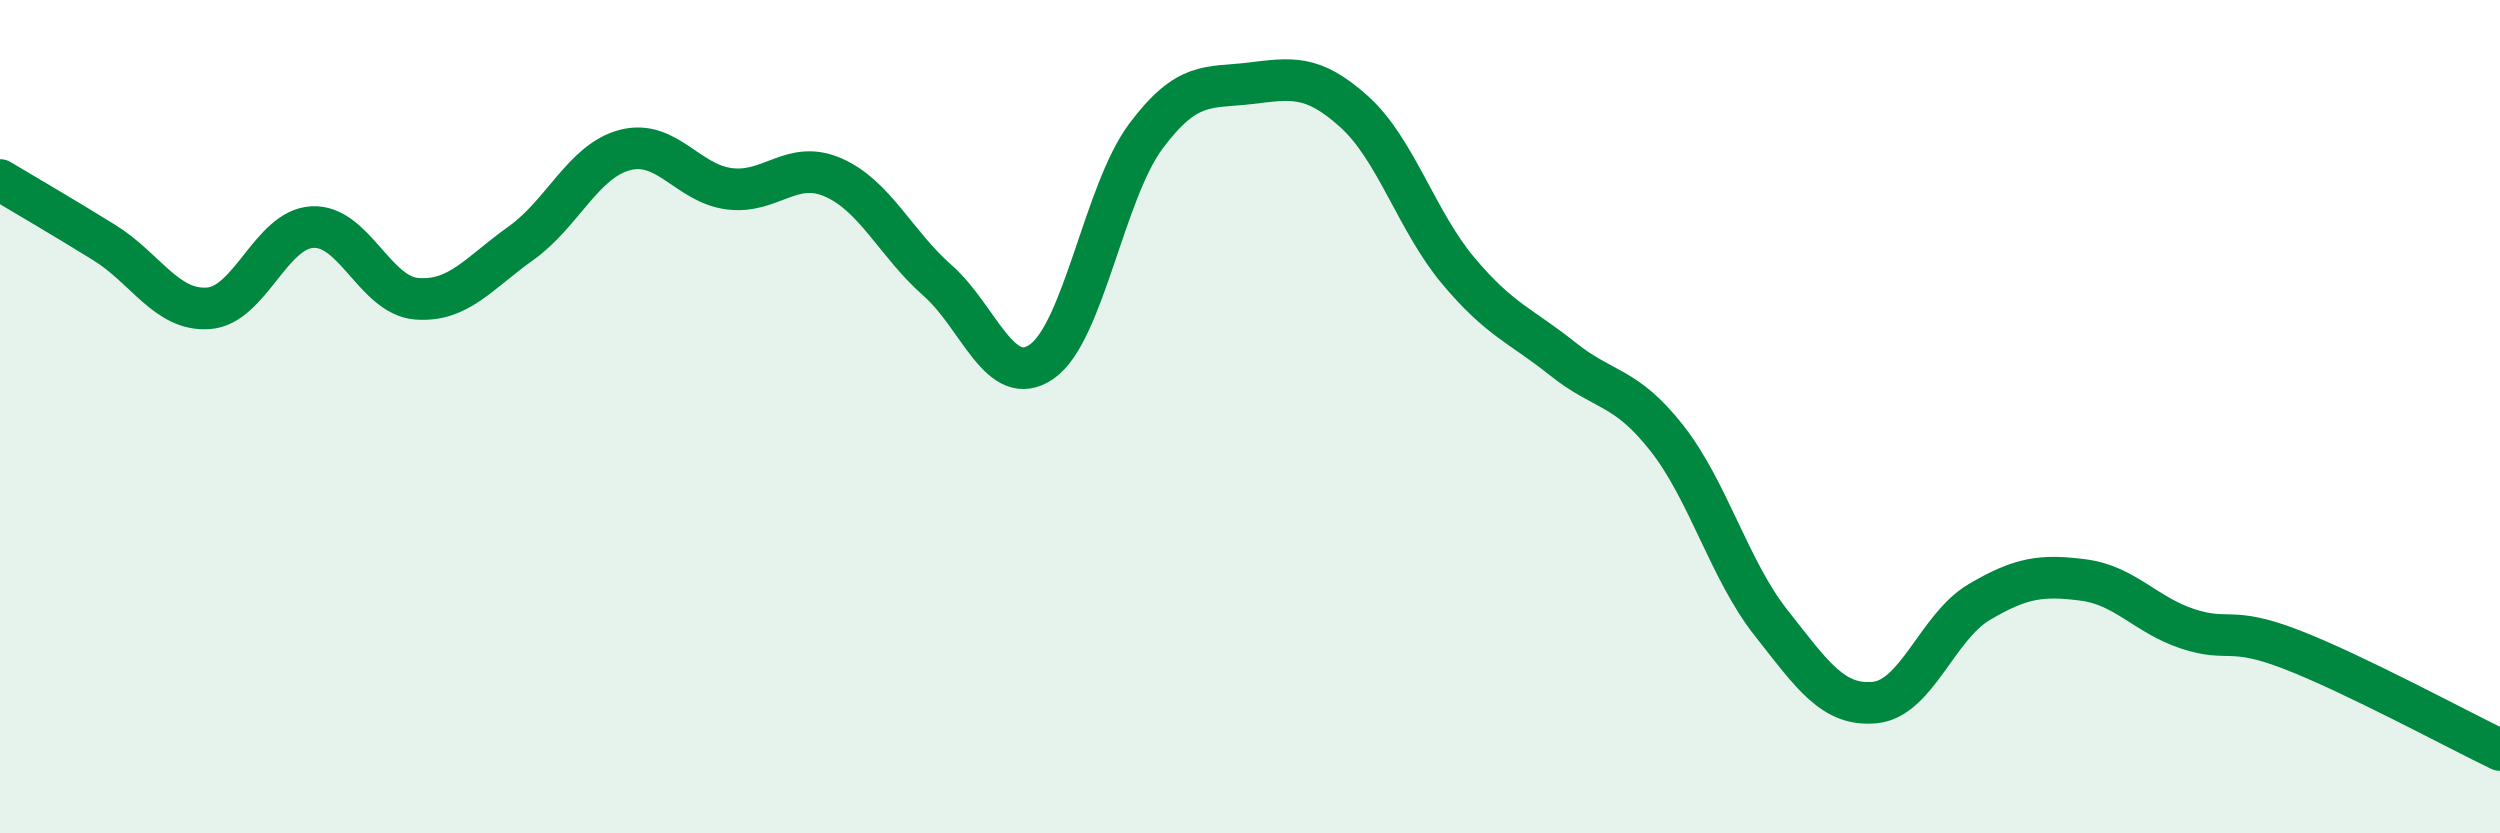 
    <svg width="60" height="20" viewBox="0 0 60 20" xmlns="http://www.w3.org/2000/svg">
      <path
        d="M 0,4.32 C 0.5,4.62 1.5,5.2 2.5,5.82 C 3.5,6.44 4,7.47 5,7.4 C 6,7.33 6.5,5.5 7.5,5.45 C 8.5,5.4 9,7.09 10,7.17 C 11,7.25 11.5,6.55 12.5,5.84 C 13.5,5.13 14,3.86 15,3.6 C 16,3.34 16.5,4.4 17.5,4.53 C 18.5,4.66 19,3.82 20,4.26 C 21,4.7 21.5,5.85 22.5,6.73 C 23.5,7.61 24,9.37 25,8.68 C 26,7.99 26.5,4.61 27.5,3.27 C 28.5,1.93 29,2.12 30,2 C 31,1.88 31.5,1.78 32.5,2.68 C 33.5,3.58 34,5.31 35,6.5 C 36,7.69 36.5,7.81 37.5,8.61 C 38.5,9.41 39,9.24 40,10.51 C 41,11.78 41.5,13.67 42.5,14.94 C 43.5,16.21 44,16.96 45,16.86 C 46,16.76 46.5,15.04 47.5,14.45 C 48.5,13.86 49,13.79 50,13.92 C 51,14.05 51.5,14.76 52.5,15.09 C 53.5,15.42 53.5,15.01 55,15.59 C 56.5,16.17 59,17.52 60,18L60 20L0 20Z"
        fill="#008740"
        opacity="0.1"
        stroke-linecap="round"
        stroke-linejoin="round"
      />
      <path
        d="M 0,4.32 C 0.5,4.62 1.5,5.2 2.5,5.82 C 3.5,6.44 4,7.47 5,7.4 C 6,7.33 6.5,5.5 7.5,5.45 C 8.5,5.4 9,7.09 10,7.17 C 11,7.25 11.5,6.55 12.5,5.84 C 13.5,5.13 14,3.86 15,3.6 C 16,3.34 16.5,4.4 17.5,4.53 C 18.5,4.66 19,3.82 20,4.26 C 21,4.7 21.5,5.85 22.5,6.73 C 23.5,7.61 24,9.37 25,8.68 C 26,7.99 26.5,4.61 27.5,3.27 C 28.5,1.93 29,2.12 30,2 C 31,1.88 31.5,1.78 32.5,2.68 C 33.5,3.58 34,5.31 35,6.5 C 36,7.69 36.5,7.81 37.5,8.61 C 38.5,9.41 39,9.24 40,10.51 C 41,11.78 41.5,13.67 42.5,14.94 C 43.5,16.21 44,16.96 45,16.86 C 46,16.76 46.5,15.04 47.5,14.45 C 48.5,13.86 49,13.79 50,13.92 C 51,14.05 51.5,14.76 52.5,15.09 C 53.5,15.42 53.5,15.01 55,15.59 C 56.5,16.17 59,17.52 60,18"
        stroke="#008740"
        stroke-width="1"
        fill="none"
        stroke-linecap="round"
        stroke-linejoin="round"
      />
    </svg>
  